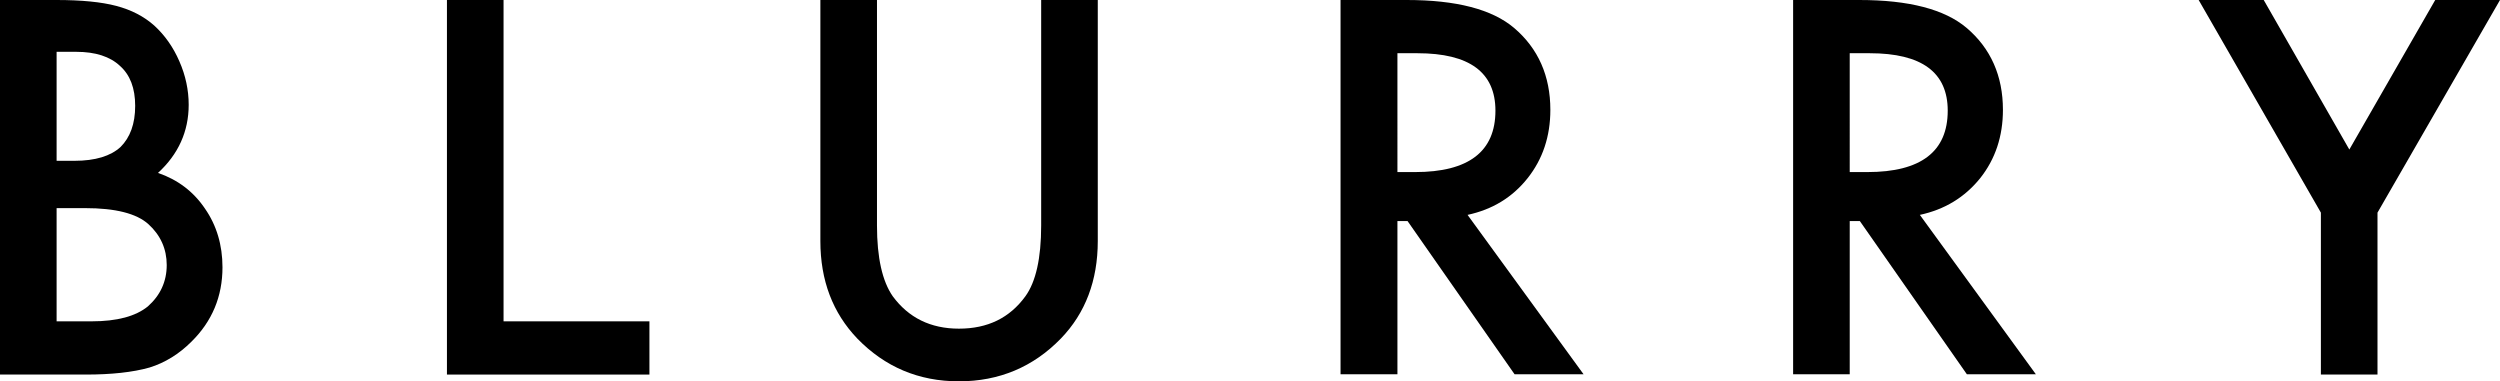 <?xml version="1.0" encoding="utf-8"?>
<!-- Generator: Adobe Illustrator 24.1.2, SVG Export Plug-In . SVG Version: 6.00 Build 0)  -->
<svg version="1.1" id="レイヤー_1" xmlns="http://www.w3.org/2000/svg" xmlns:xlink="http://www.w3.org/1999/xlink" x="0px"
	 y="0px" viewBox="0 0 88.77 13.54" style="enable-background:new 0 0 88.77 13.54;" xml:space="preserve">
<path d="M0,13.3V0h2c0.89,0,1.6,0.07,2.13,0.21c0.53,0.14,0.98,0.37,1.35,0.7c0.37,0.34,0.67,0.76,0.89,1.27
	C6.59,2.68,6.7,3.2,6.7,3.72c0,0.95-0.37,1.76-1.09,2.42C6.31,6.38,6.87,6.8,7.28,7.41C7.69,8,7.9,8.7,7.9,9.49
	c0,1.04-0.37,1.92-1.1,2.64c-0.44,0.44-0.94,0.75-1.49,0.92c-0.6,0.17-1.36,0.25-2.26,0.25H0z M2.01,5.71h0.63
	c0.75,0,1.29-0.17,1.64-0.49C4.62,4.88,4.8,4.4,4.8,3.76c0-0.63-0.18-1.1-0.54-1.42C3.91,2.01,3.39,1.84,2.71,1.84H2.01V5.71z
	 M2.01,11.41h1.24c0.91,0,1.57-0.18,2-0.53C5.69,10.49,5.92,10,5.92,9.41c0-0.57-0.22-1.06-0.65-1.45C4.85,7.58,4.1,7.39,3.02,7.39
	H2.01V11.41z"/>
<polygon points="17.88,0 17.88,11.41 23.06,11.41 23.06,13.3 15.87,13.3 15.87,0 "/>
<path d="M31.14,0v8.01c0,1.14,0.19,1.98,0.56,2.51c0.56,0.76,1.34,1.15,2.35,1.15c1.02,0,1.8-0.38,2.36-1.15
	c0.37-0.51,0.56-1.35,0.56-2.51V0h2.01v8.56c0,1.4-0.44,2.56-1.31,3.46c-0.98,1.01-2.19,1.52-3.62,1.52c-1.43,0-2.63-0.51-3.61-1.52
	c-0.87-0.91-1.31-2.06-1.31-3.46V0H31.14z"/>
<path d="M52.11,7.63l4.12,5.66h-2.45l-3.8-5.44h-0.36v5.44H47.6V0h2.35c1.76,0,3.03,0.33,3.81,0.99c0.86,0.73,1.29,1.71,1.29,2.91
	c0,0.94-0.27,1.75-0.81,2.43C53.7,7.01,52.99,7.44,52.11,7.63 M49.61,6.11h0.64c1.9,0,2.85-0.73,2.85-2.18
	c0-1.36-0.92-2.04-2.77-2.04h-0.71V6.11z"/>
<path d="M68.17,7.63l4.12,5.66h-2.45l-3.8-5.44h-0.36v5.44h-2.01V0h2.35c1.76,0,3.03,0.33,3.81,0.99c0.86,0.73,1.29,1.71,1.29,2.91
	c0,0.94-0.27,1.75-0.81,2.43C69.76,7.01,69.05,7.44,68.17,7.63 M65.67,6.11h0.64c1.9,0,2.85-0.73,2.85-2.18
	c0-1.36-0.92-2.04-2.77-2.04h-0.71V6.11z"/>
<polygon points="82.41,7.55 78.07,0 80.38,0 83.42,5.31 86.47,0 88.77,0 84.42,7.55 84.42,13.3 82.41,13.3 "/>
</svg>
